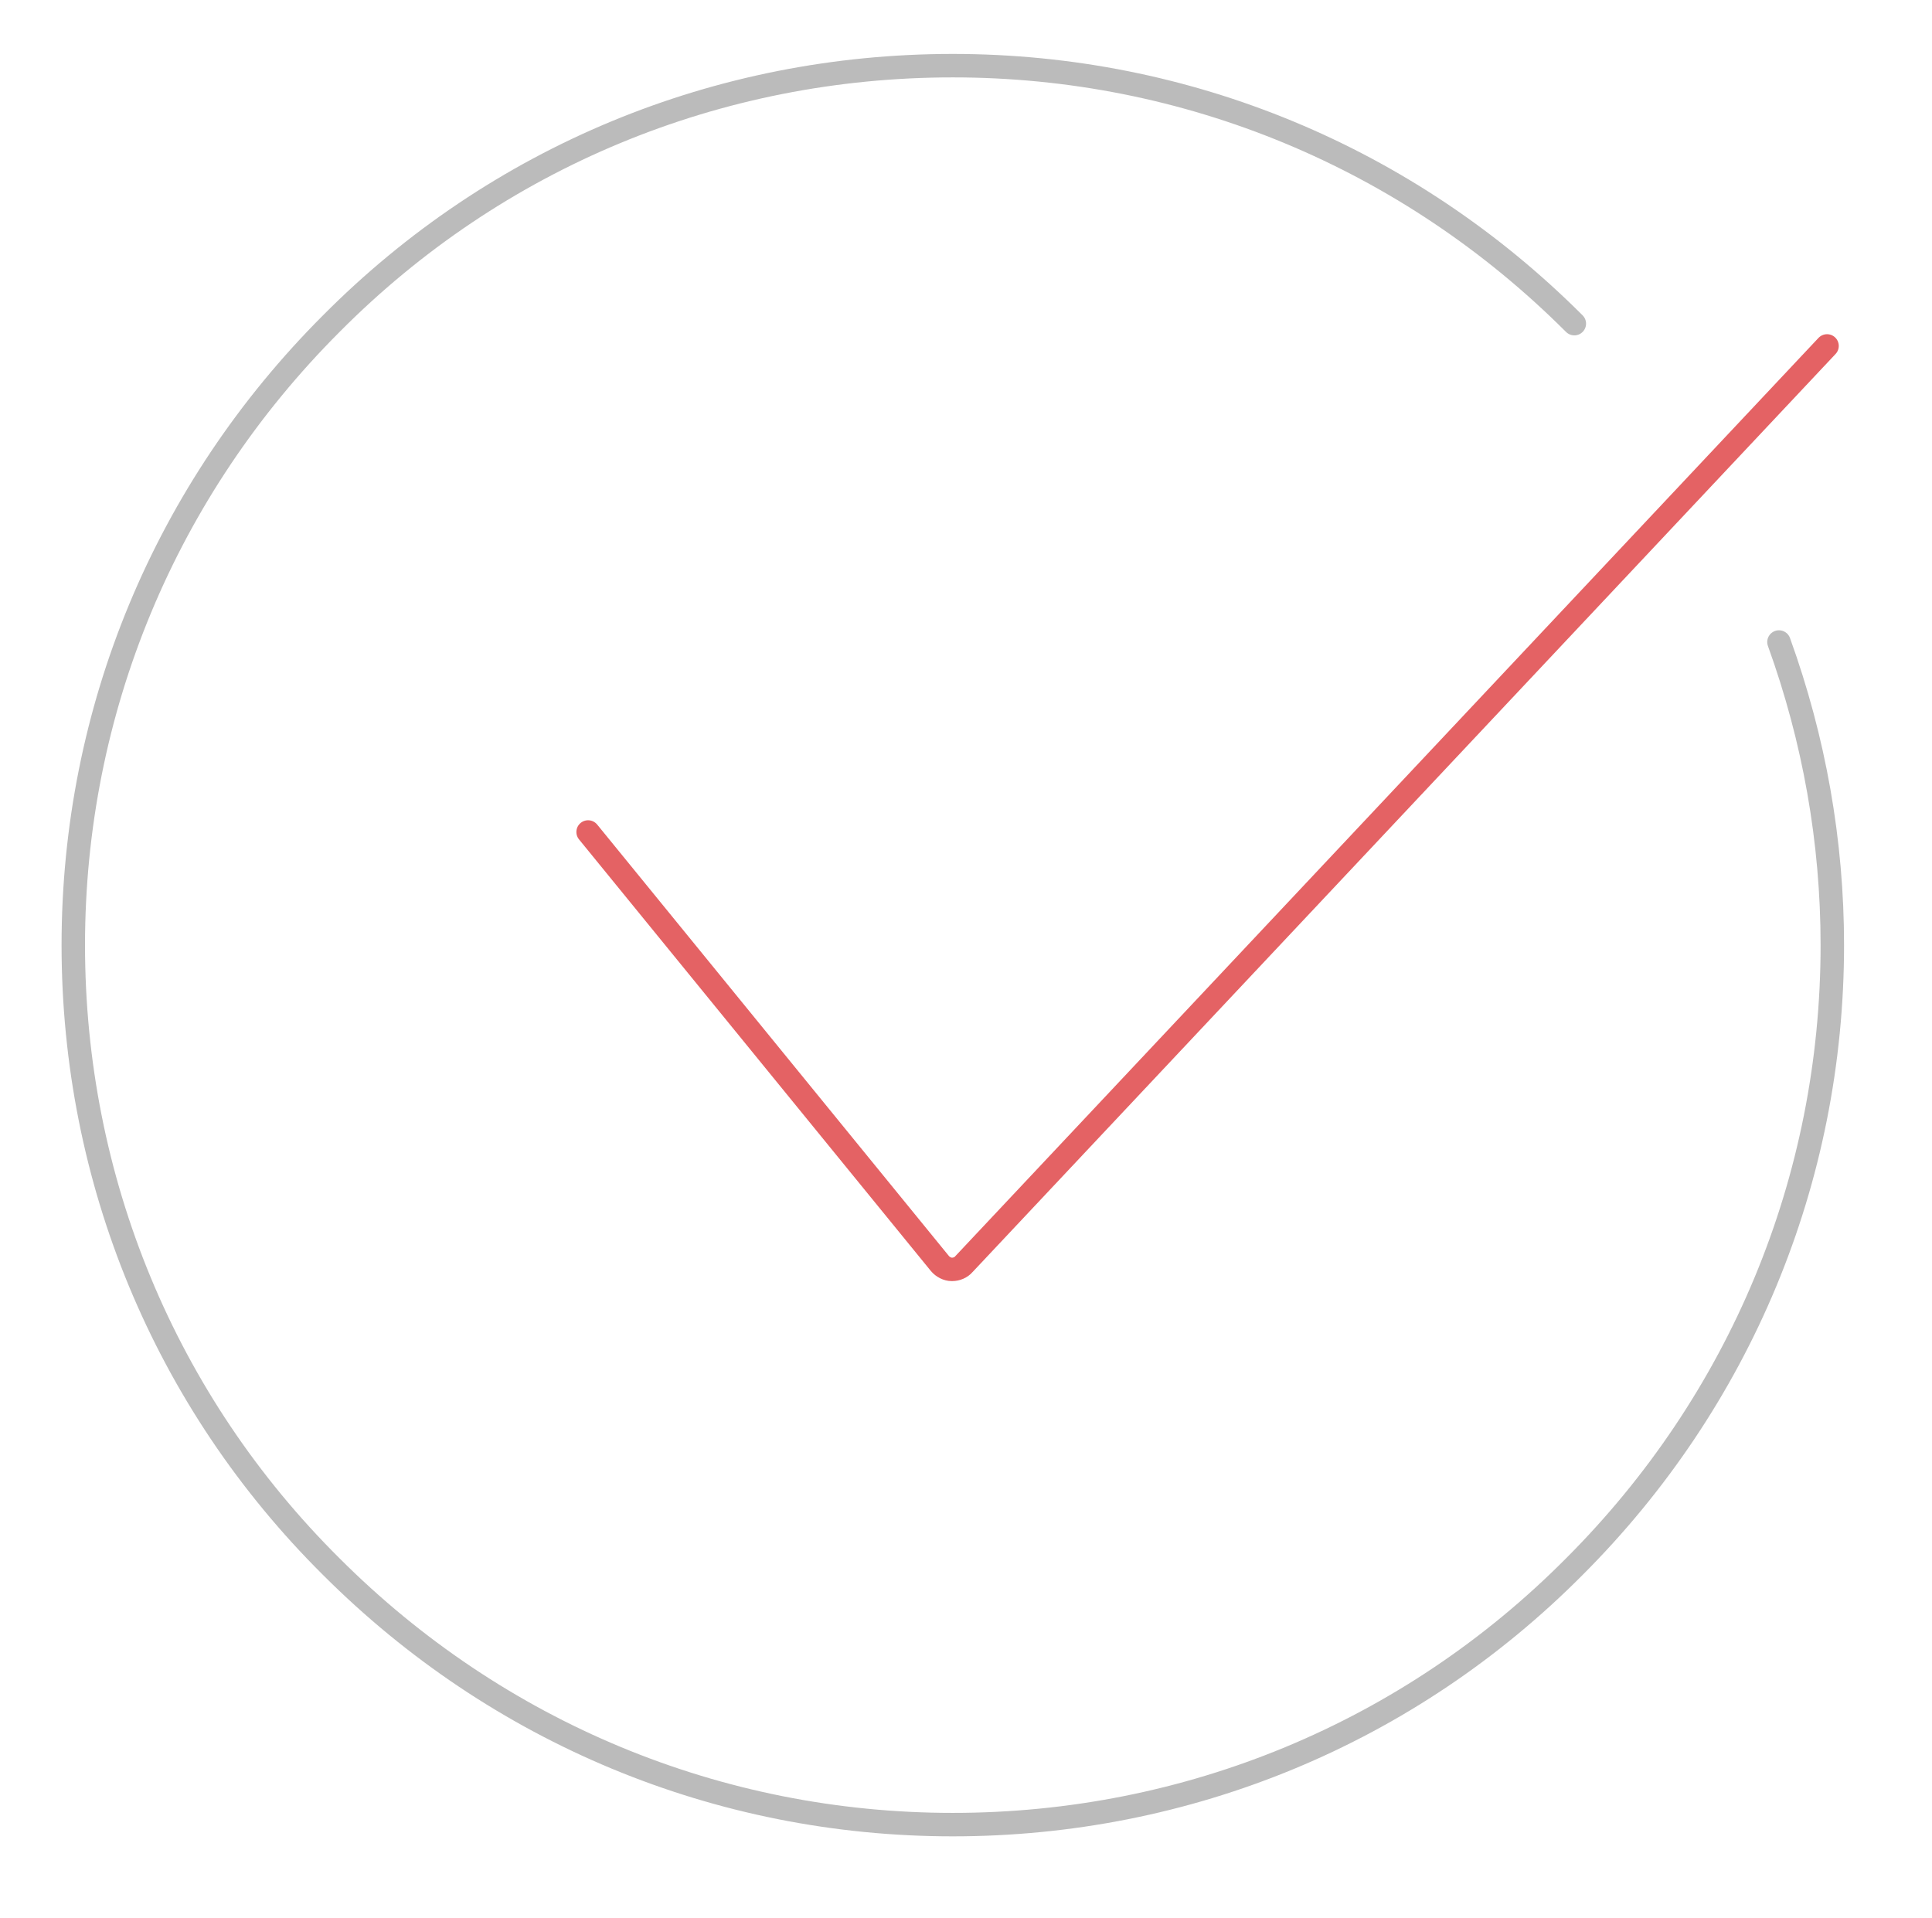 <?xml version="1.0" encoding="utf-8"?>
<!-- Generator: Adobe Illustrator 21.1.0, SVG Export Plug-In . SVG Version: 6.00 Build 0)  -->
<svg version="1.1" id="Capa_1" xmlns="http://www.w3.org/2000/svg" xmlns:xlink="http://www.w3.org/1999/xlink" x="0px" y="0px"
	 viewBox="0 0 329.5 327.1" style="enable-background:new 0 0 329.5 327.1;" xml:space="preserve">
<style type="text/css">
	.st0{fill:none;stroke:#BBBBBB;stroke-width:4;stroke-linecap:round;stroke-linejoin:round;stroke-miterlimit:10;}
	.st1{fill:none;stroke:#E46264;stroke-width:4;stroke-linecap:round;stroke-linejoin:round;stroke-miterlimit:10;}
</style>
<g>
	<path class="st0" d="M268.5,55.2c-28.3-28.3-66-44-106-44c-40.1,0-77.8,15.6-106,44c-28.3,28.3-44,66-44,106s15.6,77.8,44,106
		c28.3,28.3,66,44,106,44s77.8-15.6,106-44c28.3-28.3,44-66,44-106c0-17.7-3.1-35.1-9.1-51.7"/>
	<path class="st1" d="M100.3,141.9l60,73.6c0.5,0.6,1.3,1,2,1h0.1c0.7,0,1.5-0.3,2-0.9L311.6,59"/>
</g>
</svg>
